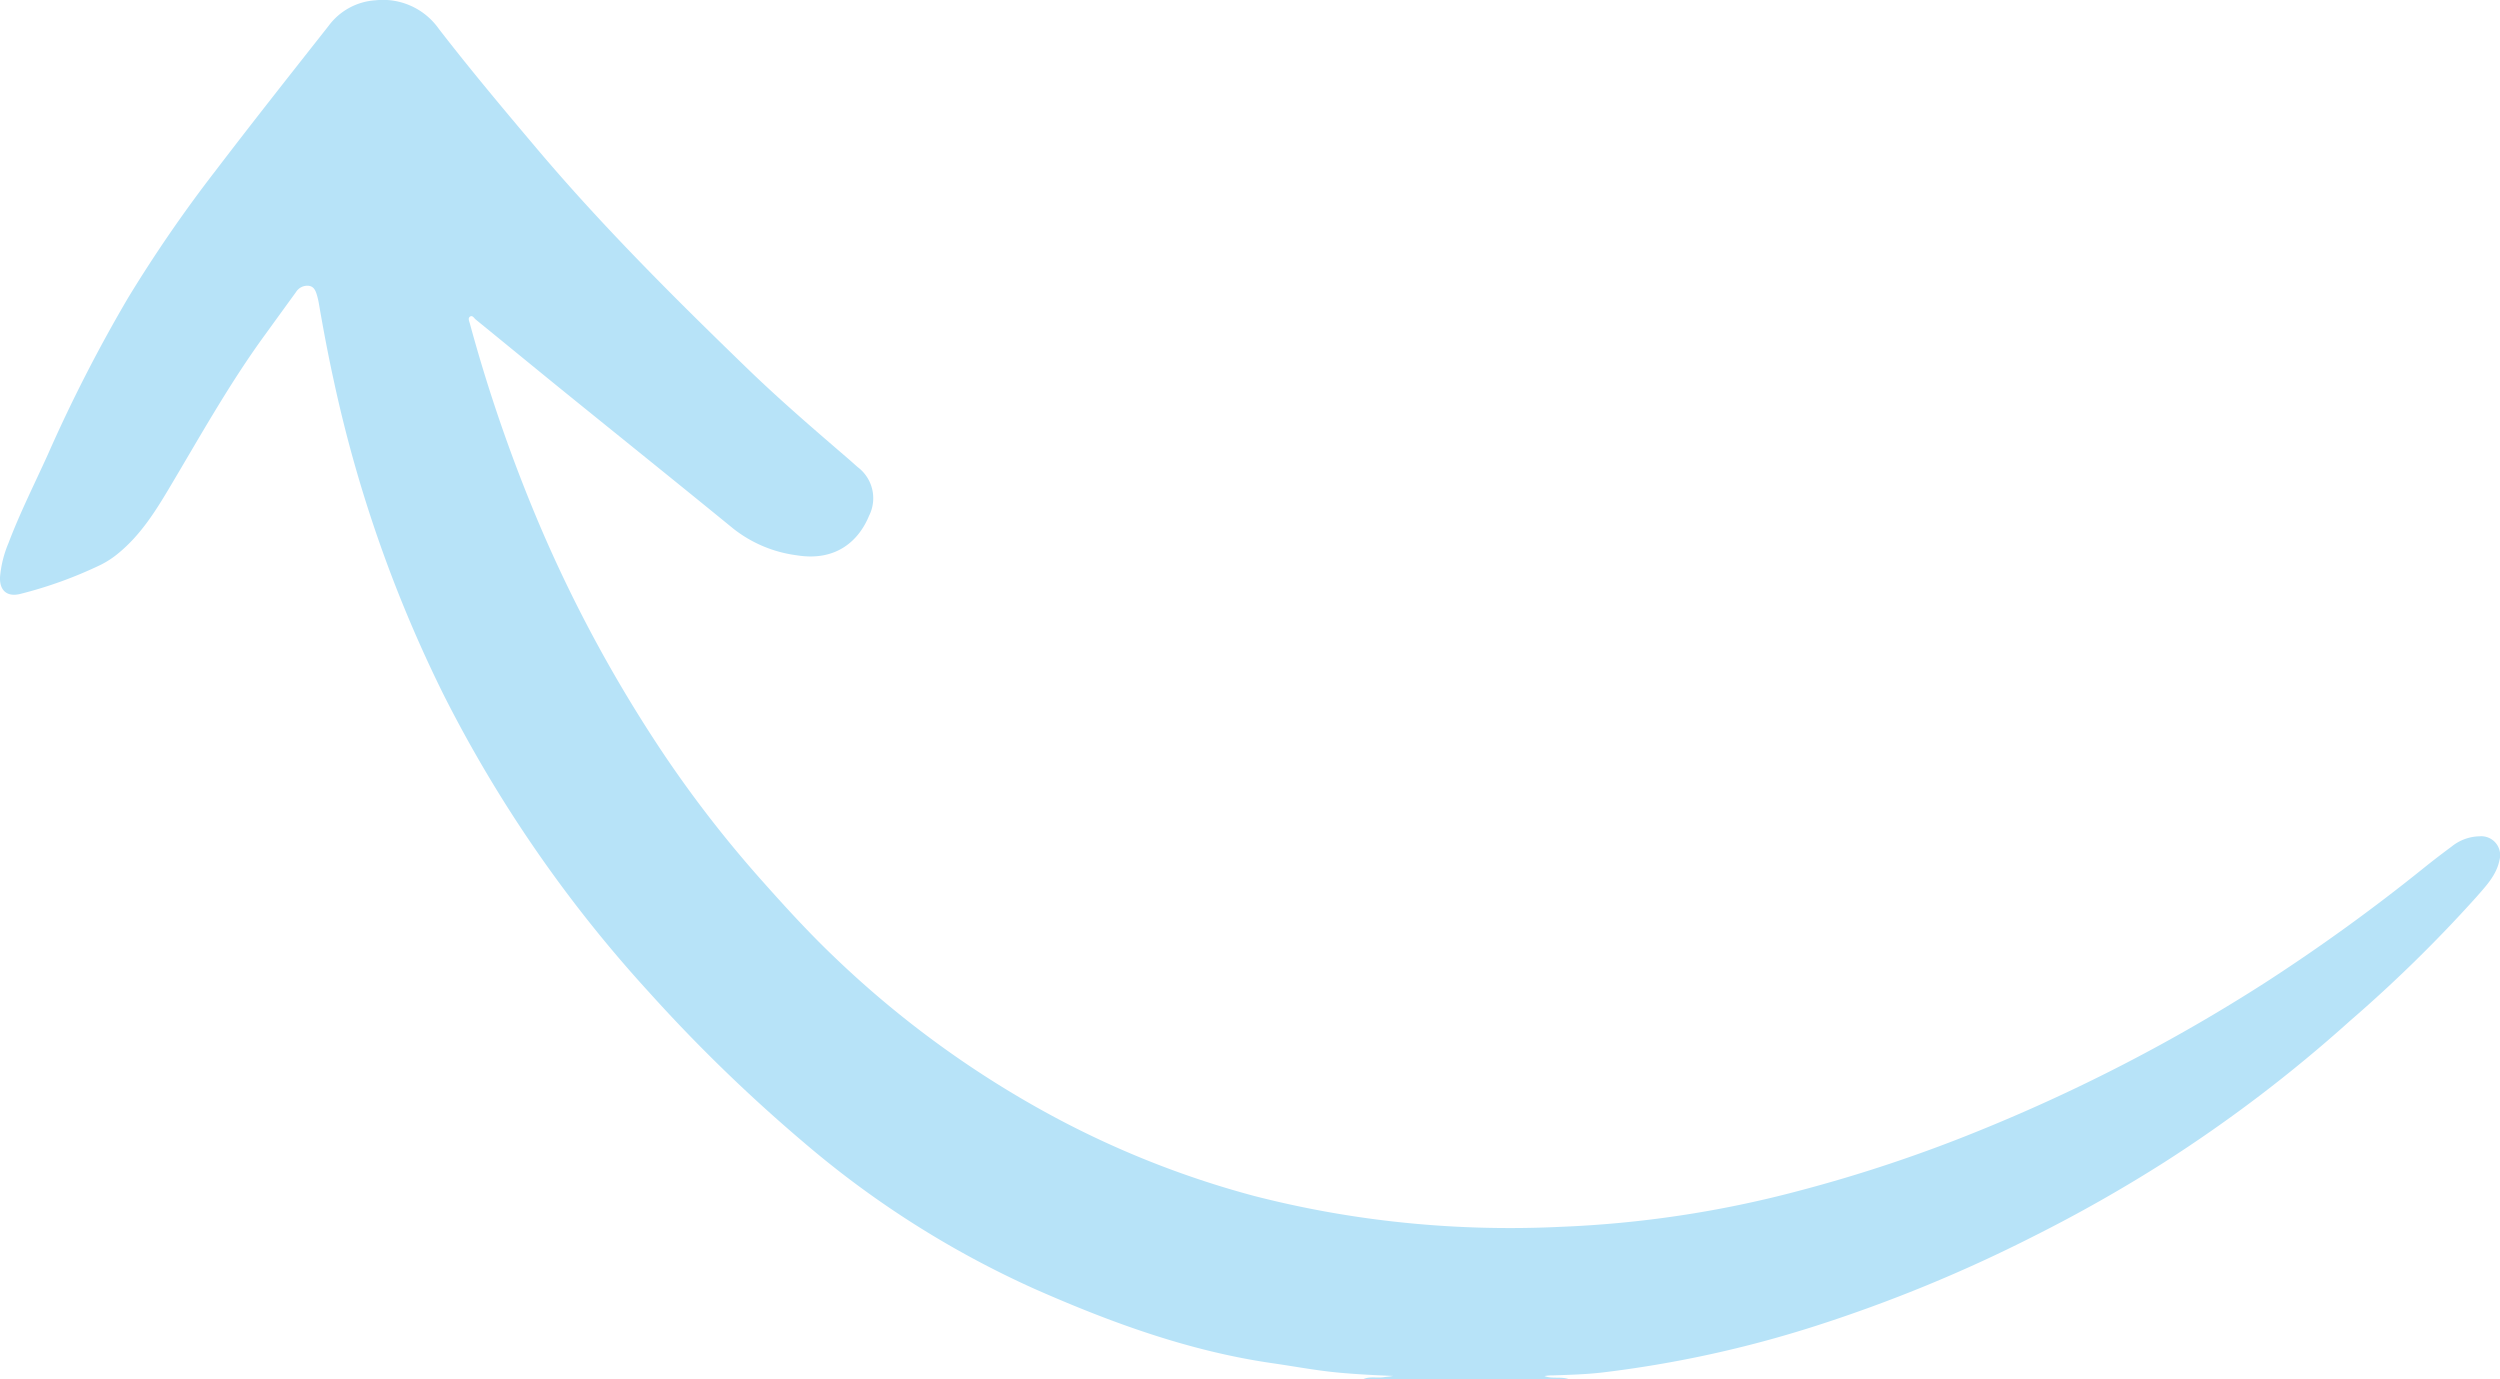 <?xml version="1.0" encoding="UTF-8"?>
<svg viewBox="0 0 421.93 232.81" xmlns="http://www.w3.org/2000/svg">
<defs>
<clipPath id="a">
<rect width="421.93" height="232.81" fill="#b7e3f8" data-name="Rectangle 6"/>
</clipPath>
</defs>
<g clip-path="url(#a)" data-name="Sipka">
<path d="M229.978,232.81c1.135-.574,2.372-.206,3.551-.38.53-.079,1.068-.1,1.6-.213-3-.114-5.987-.269-8.973-.535-3.811-.338-7.56-1.055-11.338-1.6-14.079-2.025-27.267-6.848-40.184-12.541A162.045,162.045,0,0,1,135.644,192.8a270.079,270.079,0,0,1-26.158-25.4,223.968,223.968,0,0,1-34.509-49.932A226.228,226.228,0,0,1,56.345,64.3C55.4,60,54.584,55.688,53.84,51.357a12.649,12.649,0,0,0-.324-1.456c-.227-.768-.489-1.566-1.446-1.671A2.254,2.254,0,0,0,49.952,49.3q-2.854,3.926-5.7,7.86c-5.877,8.167-10.757,16.952-15.9,25.572-2.3,3.851-4.734,7.62-8.249,10.537a15.43,15.43,0,0,1-3.109,2.059,71.505,71.505,0,0,1-13.566,4.908C1.2,100.8-.119,99.66.008,97.335a18.9,18.9,0,0,1,1.413-5.65c1.942-5.126,4.413-10.02,6.669-15.008A257.174,257.174,0,0,1,21.583,50.325,233.716,233.716,0,0,1,36.388,28.8C42.656,20.581,49.07,12.478,55.463,4.36A10.684,10.684,0,0,1,63.385.048,11.529,11.529,0,0,1,74.077,4.893c5.328,6.894,10.931,13.57,16.556,20.229C101.686,38.208,113.81,50.268,126.1,62.165c5.483,5.308,11.281,10.292,17.071,15.272.535.46,1.053.939,1.585,1.4a6.565,6.565,0,0,1,1.923,8.2c-1.67,4.079-5.431,7.789-12.222,6.68A21.819,21.819,0,0,1,123.8,89.25c-9.517-7.774-19.1-15.462-28.65-23.2-4.965-4.026-9.9-8.09-14.86-12.122-.285-.232-.563-.811-1-.467-.346.271-.092.777.017,1.171a264.424,264.424,0,0,0,11.9,34.3,235.2,235.2,0,0,0,21.088,38.753,199.623,199.623,0,0,0,16.519,21.193c3.891,4.379,7.848,8.692,12.086,12.728a168.931,168.931,0,0,0,37.73,27.282,157.344,157.344,0,0,0,33.1,12.972,171.14,171.14,0,0,0,23.624,4.321,176.148,176.148,0,0,0,28,.875,184.334,184.334,0,0,0,39.951-6A247.736,247.736,0,0,0,334.591,190.6,293.273,293.273,0,0,0,382.3,165.842a318.016,318.016,0,0,0,26.741-19.33c1.551-1.25,3.136-2.458,4.736-3.646a7.746,7.746,0,0,1,4.713-1.722,3.19,3.19,0,0,1,3.356,4.009c-.513,2.563-2.293,4.387-3.915,6.253a236.556,236.556,0,0,1-21.331,20.9,241.087,241.087,0,0,1-31.384,23.888,250.635,250.635,0,0,1-21.995,12.454,249.159,249.159,0,0,1-36.714,15.106,192.673,192.673,0,0,1-36.213,7.9c-2.767.315-5.547.379-8.325.479a6.189,6.189,0,0,0-1.311.111c1.379.516,2.877,0,4.235.571Z" fill="#b7e3f8" data-name="Path 8"/>
</g>
</svg>
